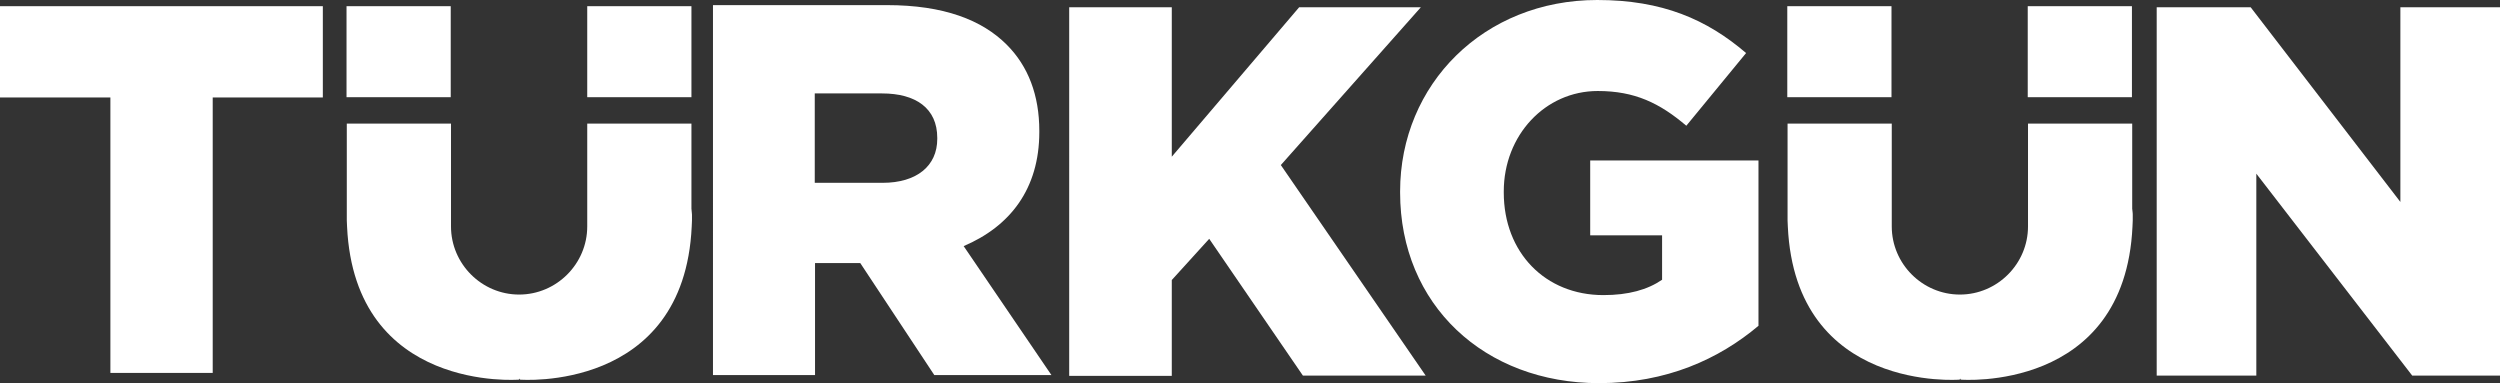 <?xml version="1.0" encoding="utf-8"?>
<!-- Generator: Adobe Illustrator 27.0.1, SVG Export Plug-In . SVG Version: 6.00 Build 0)  -->
<svg version="1.1" id="Layer_1" xmlns="http://www.w3.org/2000/svg" xmlns:xlink="http://www.w3.org/1999/xlink" x="0px" y="0px"
	 viewBox="0 0 928.5 142.3" style="enable-background:new 0 0 928.5 142.3;" xml:space="preserve">
<rect x="0" y="0" width="928.5" height="142.3" fill="#333333" stroke="none"/>
<style type="text/css">
	.st0{fill:#FFFFFF;}
</style>
<g>
	<polygon class="st0" points="119.9,2.3 0,2.3 0,36.2 41,36.2 41,138.5 79,138.5 79,36.2 119.9,36.2 	"/>
	<g>
		<path class="st0" d="M264.8,1.9h64.6c21.1,0,35.3,5.5,44.5,14.7c8,8,12.1,18.8,12.1,32V49c0,21.2-10.9,35.1-28.1,42.4l32.6,47.9
			h-43.5l-27.5-41.6h-16.8v41.6h-37.9V1.9z M327.8,67.9c12.7,0,20.3-6.3,20.3-16.3v-0.4c0-11-8-16.5-20.5-16.5h-25v33.2H327.8z"/>
	</g>
	<g>
		<path class="st0" d="M397.1,2.7h38.1v55.5l47.3-55.5h45.2l-52,58.6l53.8,78.2h-45.6l-34.8-50.8L435.2,104v35.6h-38.1V2.7z"/>
	</g>
	<g>
		<path class="st0" d="M520,71.5v-0.4C520,31.3,551.1,0,593.2,0c24.2,0,40.7,7.2,55.3,19.7l-22.2,27c-9.9-8.4-19.1-12.9-32.9-12.9
			c-19.5,0-34.9,16.4-34.9,37.3v0.4c0,22.3,15.4,38.1,37,38.1c9.3,0,16.4-2,21.8-5.7V87.4h-26.7V59.6h62.5V121
			c-14.6,12.3-34.1,21.3-59.2,21.3C551.3,142.3,520,113.2,520,71.5z"/>
	</g>
	<g>
		<path class="st0" d="M801,2.7h34.9L891.5,75V2.7h37v136.8h-32.6l-57.9-75v75h-37V2.7z"/>
	</g>
	<g>
		<rect x="128.7" y="2.3" class="st0" width="38.7" height="33.8"/>
		<rect x="218.1" y="2.3" class="st0" width="38.7" height="33.8"/>
		<path class="st0" d="M256.8,79.7V45.9h-38.7V73v6.6c0,0,0,0.3,0,0.7v3.8c0,13.9-11.4,25.3-25.3,25.3h0
			c-13.9,0-25.3-11.4-25.3-25.3v-4.5V73V45.9h-38.7v31.6v2.2v2.2c0,0.8,0.1,1.5,0.1,2.3c2.9,61.7,63.8,56.8,63.8,56.8
			s0.1-0.1,0.2-0.4c0.1,0.2,0.2,0.4,0.2,0.4s60.9,4.9,63.8-56.8c0-0.8,0.1-1.6,0.1-2.3v-4.4C256.9,78.9,256.8,79.7,256.8,79.7z"/>
	</g>
	<g>
		<rect x="663.8" y="2.3" class="st0" width="38.7" height="33.8"/>
		<rect x="753.1" y="2.3" class="st0" width="38.7" height="33.8"/>
		<path class="st0" d="M791.9,79.7V45.9h-38.7V73v6.6c0,0,0,0.3,0,0.7v3.8c0,13.9-11.4,25.3-25.3,25.3h0
			c-13.9,0-25.3-11.4-25.3-25.3v-4.5V73V45.9h-38.7v31.6v2.2v2.2c0,0.8,0.1,1.5,0.1,2.3c2.9,61.7,63.8,56.8,63.8,56.8
			s0.1-0.1,0.2-0.4c0.1,0.2,0.2,0.4,0.2,0.4s60.9,4.9,63.8-56.8c0-0.8,0.1-1.6,0.1-2.3v-4.4C791.9,78.9,791.9,79.7,791.9,79.7z"/>
	</g>
</g>
</svg>
